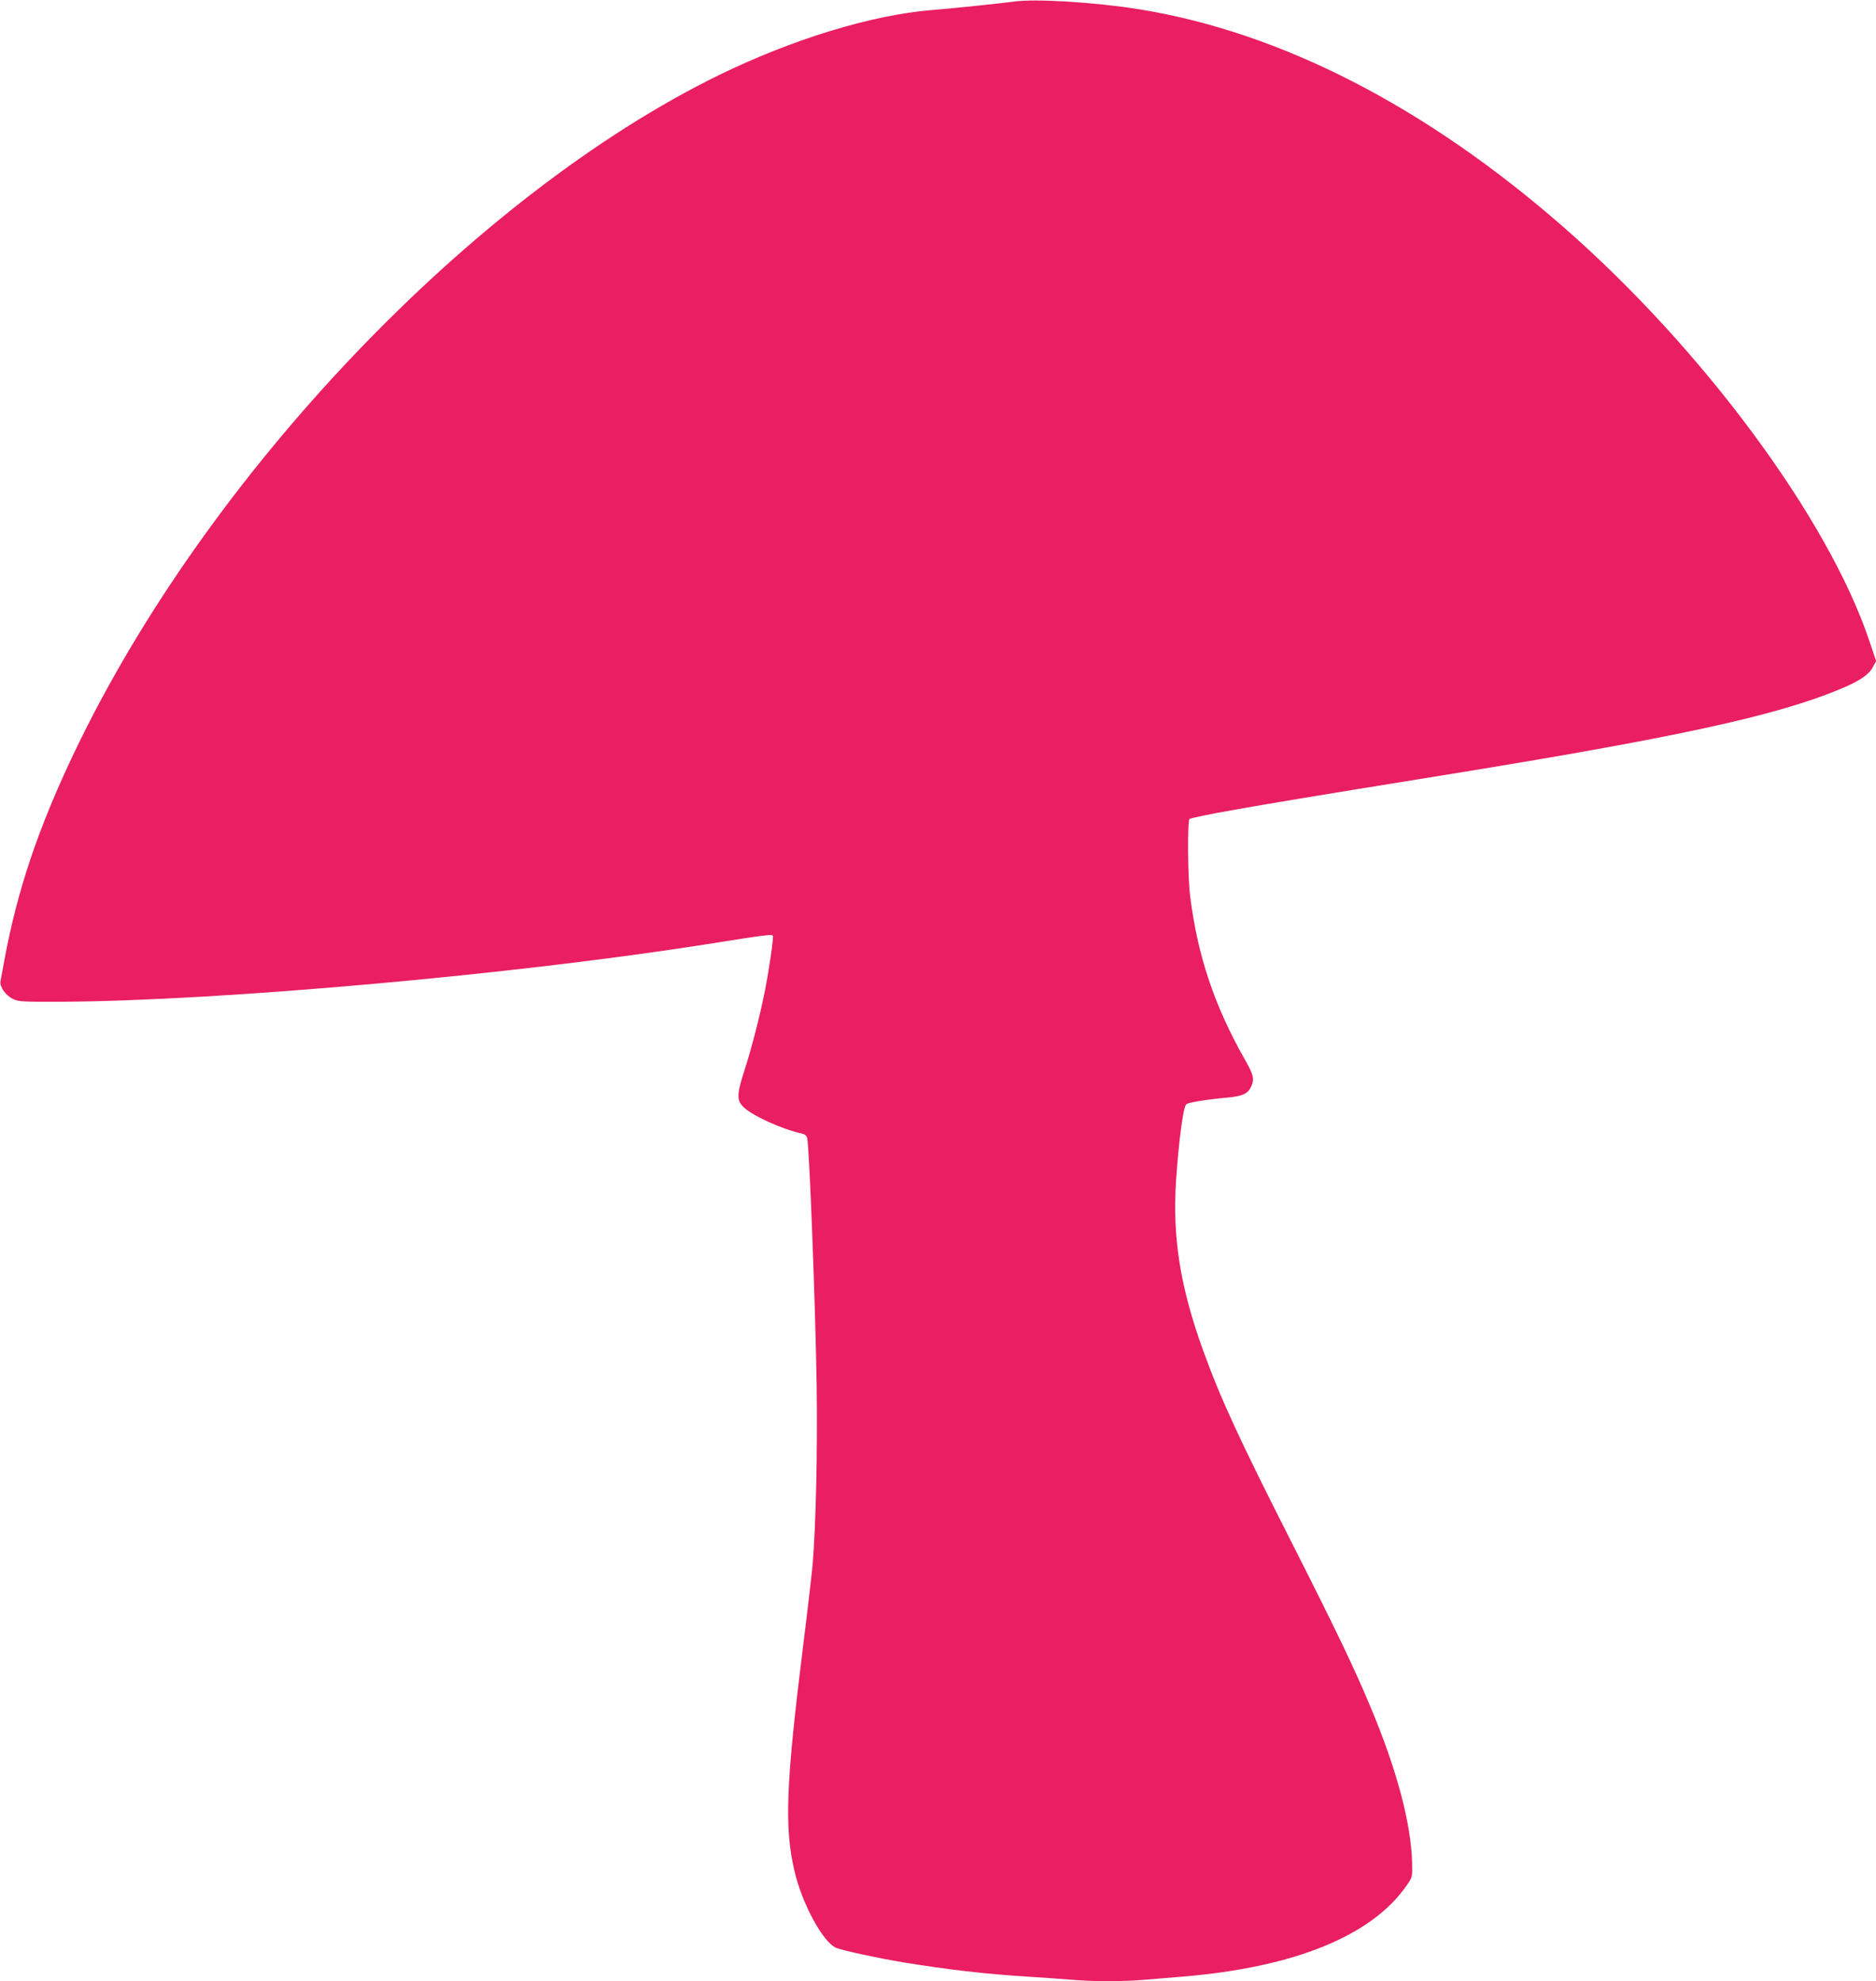 <?xml version="1.0" standalone="no"?>
<!DOCTYPE svg PUBLIC "-//W3C//DTD SVG 20010904//EN"
 "http://www.w3.org/TR/2001/REC-SVG-20010904/DTD/svg10.dtd">
<svg version="1.0" xmlns="http://www.w3.org/2000/svg"
 width="1212pt" height="1280pt" viewBox="0 0 1212 1280"
 preserveAspectRatio="xMidYMid meet">
<g transform="translate(0,1280) scale(0.1,-0.1)"
fill="#e91e63" stroke="none">
<path d="M6545 12789 c-66 -9 -406 -45 -525 -54 -390 -32 -899 -188 -1375
-420 -1587 -777 -3306 -2581 -4162 -4370 -234 -490 -371 -894 -455 -1350 -11
-60 -22 -121 -25 -135 -6 -35 33 -91 81 -114 36 -18 62 -19 320 -18 1023 6
2925 176 4170 373 379 60 412 64 419 53 6 -11 -23 -211 -52 -359 -32 -161 -86
-370 -131 -509 -50 -155 -52 -194 -7 -238 56 -56 252 -145 379 -172 18 -4 29
-14 33 -29 14 -66 53 -1070 61 -1602 6 -423 -5 -905 -26 -1155 -6 -63 -33
-297 -61 -520 -112 -902 -122 -1175 -57 -1455 49 -214 185 -464 271 -500 42
-17 278 -68 437 -94 280 -46 525 -74 790 -91 96 -6 225 -15 286 -20 141 -13
347 -13 488 0 61 5 170 14 241 20 719 60 1219 264 1443 589 37 53 37 55 35
146 -6 252 -99 603 -268 1005 -106 254 -223 498 -515 1074 -336 663 -454 919
-566 1228 -149 411 -200 732 -176 1101 17 254 47 479 66 493 17 12 135 31 268
43 99 9 133 26 154 77 18 44 12 71 -41 164 -200 352 -308 676 -356 1060 -16
126 -18 485 -4 499 6 5 138 33 295 60 271 48 458 79 1335 221 1500 242 2162
385 2576 559 120 50 181 90 207 138 l23 42 -46 136 c-266 788 -1075 1882
-1973 2667 -890 779 -1827 1260 -2742 1408 -288 46 -675 70 -815 49z"/>
</g>
</svg>
